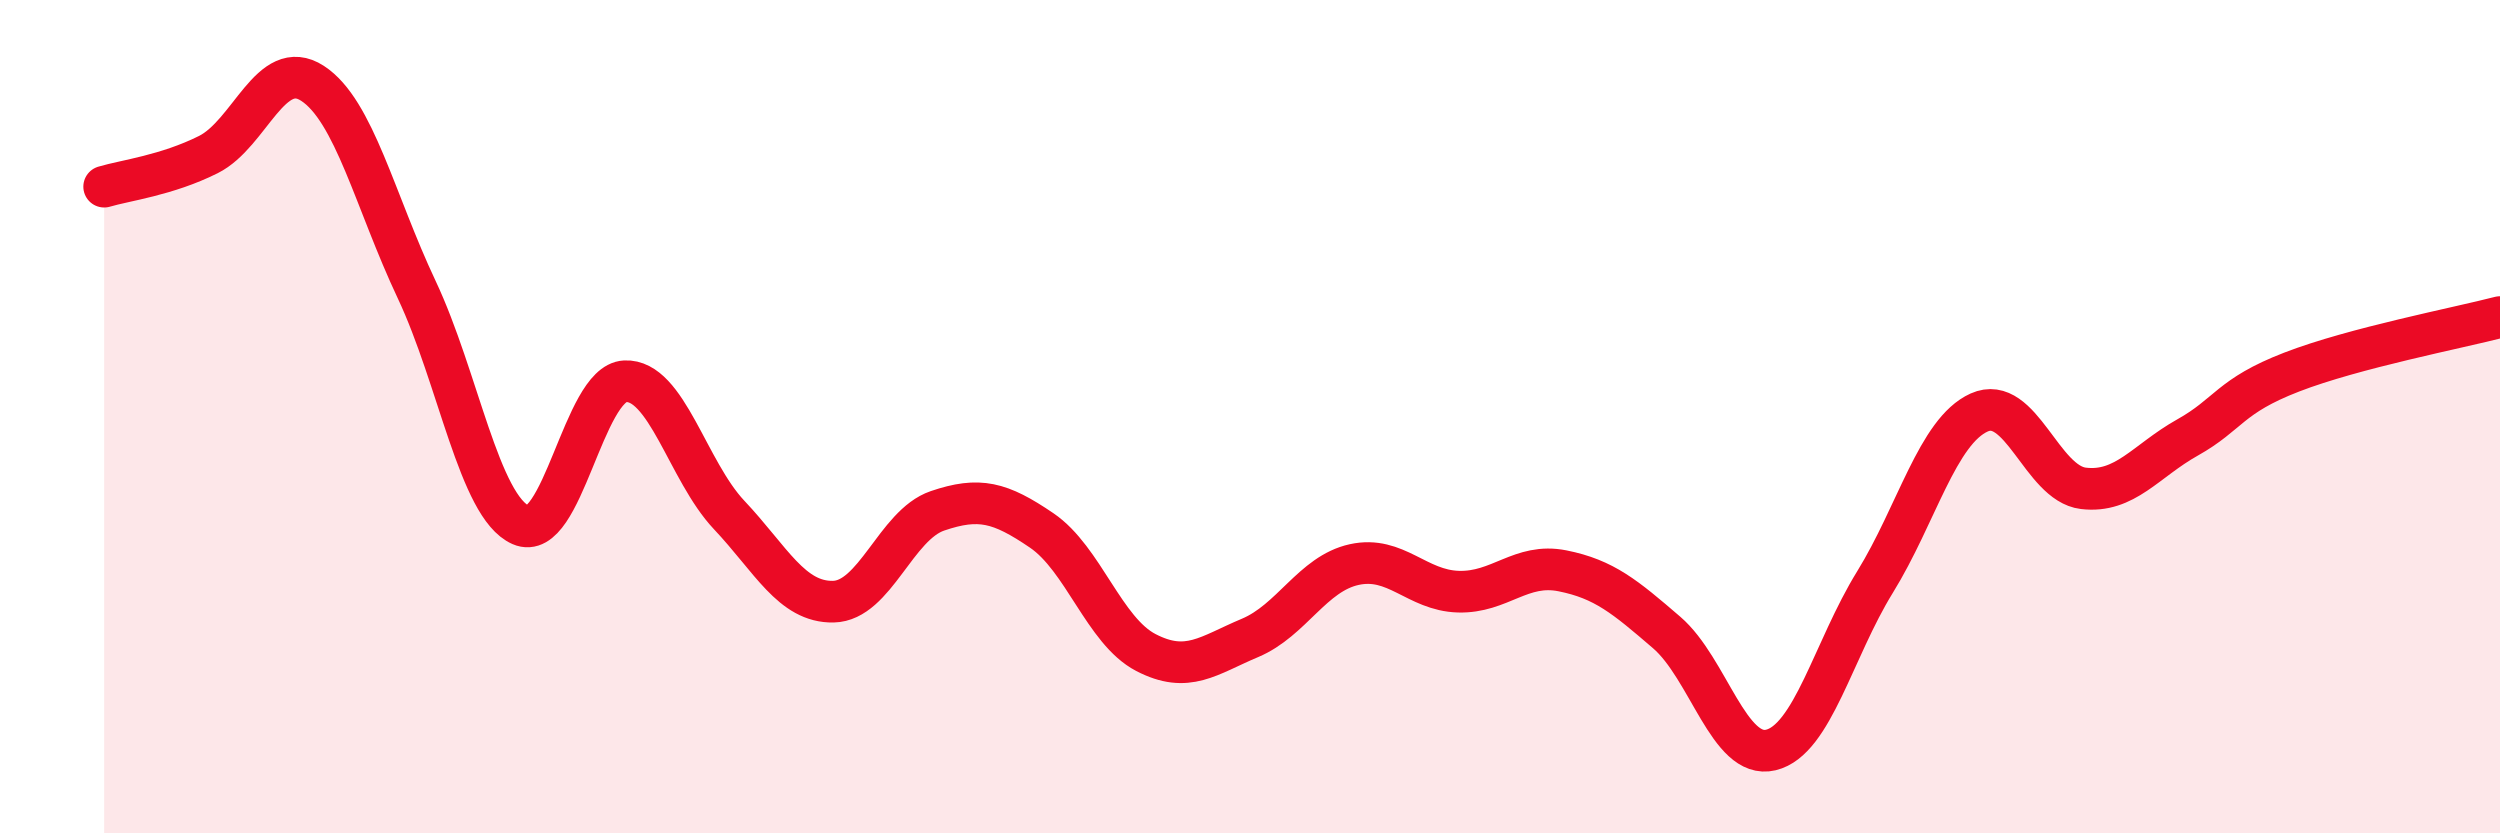 
    <svg width="60" height="20" viewBox="0 0 60 20" xmlns="http://www.w3.org/2000/svg">
      <path
        d="M 2.5,4.48 C 3,4.33 4,4.21 5,3.71 C 6,3.21 6.5,1.35 7.5,2 C 8.5,2.65 9,4.83 10,6.95 C 11,9.07 11.5,12.16 12.5,12.6 C 13.5,13.04 14,9.2 15,9.15 C 16,9.1 16.5,11.3 17.5,12.36 C 18.5,13.42 19,14.46 20,14.44 C 21,14.42 21.5,12.6 22.5,12.26 C 23.5,11.92 24,12.05 25,12.73 C 26,13.41 26.5,15.14 27.5,15.66 C 28.5,16.18 29,15.73 30,15.31 C 31,14.89 31.5,13.77 32.5,13.55 C 33.5,13.33 34,14.17 35,14.2 C 36,14.23 36.5,13.5 37.5,13.7 C 38.5,13.9 39,14.32 40,15.18 C 41,16.04 41.5,18.24 42.5,18 C 43.5,17.76 44,15.59 45,13.97 C 46,12.35 46.5,10.35 47.5,9.9 C 48.5,9.45 49,11.6 50,11.72 C 51,11.84 51.5,11.06 52.5,10.5 C 53.5,9.94 53.5,9.51 55,8.93 C 56.5,8.35 59,7.87 60,7.61L60 20L2.5 20Z"
        fill="#EB0A25"
        opacity="0.1"
        stroke-linecap="round"
        stroke-linejoin="round"
      />
      <path
        d="M 2.5,4.48 C 3,4.33 4,4.21 5,3.71 C 6,3.21 6.5,1.35 7.5,2 C 8.5,2.65 9,4.83 10,6.95 C 11,9.07 11.5,12.16 12.5,12.6 C 13.5,13.04 14,9.2 15,9.15 C 16,9.1 16.5,11.3 17.5,12.36 C 18.5,13.42 19,14.46 20,14.44 C 21,14.42 21.5,12.6 22.5,12.26 C 23.5,11.92 24,12.05 25,12.73 C 26,13.41 26.5,15.14 27.5,15.66 C 28.5,16.18 29,15.73 30,15.31 C 31,14.89 31.5,13.77 32.5,13.55 C 33.5,13.33 34,14.17 35,14.2 C 36,14.23 36.5,13.5 37.5,13.7 C 38.5,13.9 39,14.32 40,15.18 C 41,16.04 41.5,18.24 42.5,18 C 43.5,17.76 44,15.59 45,13.97 C 46,12.35 46.5,10.35 47.5,9.9 C 48.5,9.45 49,11.6 50,11.72 C 51,11.84 51.5,11.06 52.5,10.5 C 53.5,9.94 53.5,9.51 55,8.93 C 56.5,8.35 59,7.87 60,7.61"
        stroke="#EB0A25"
        stroke-width="1"
        fill="none"
        stroke-linecap="round"
        stroke-linejoin="round"
      />
    </svg>
  